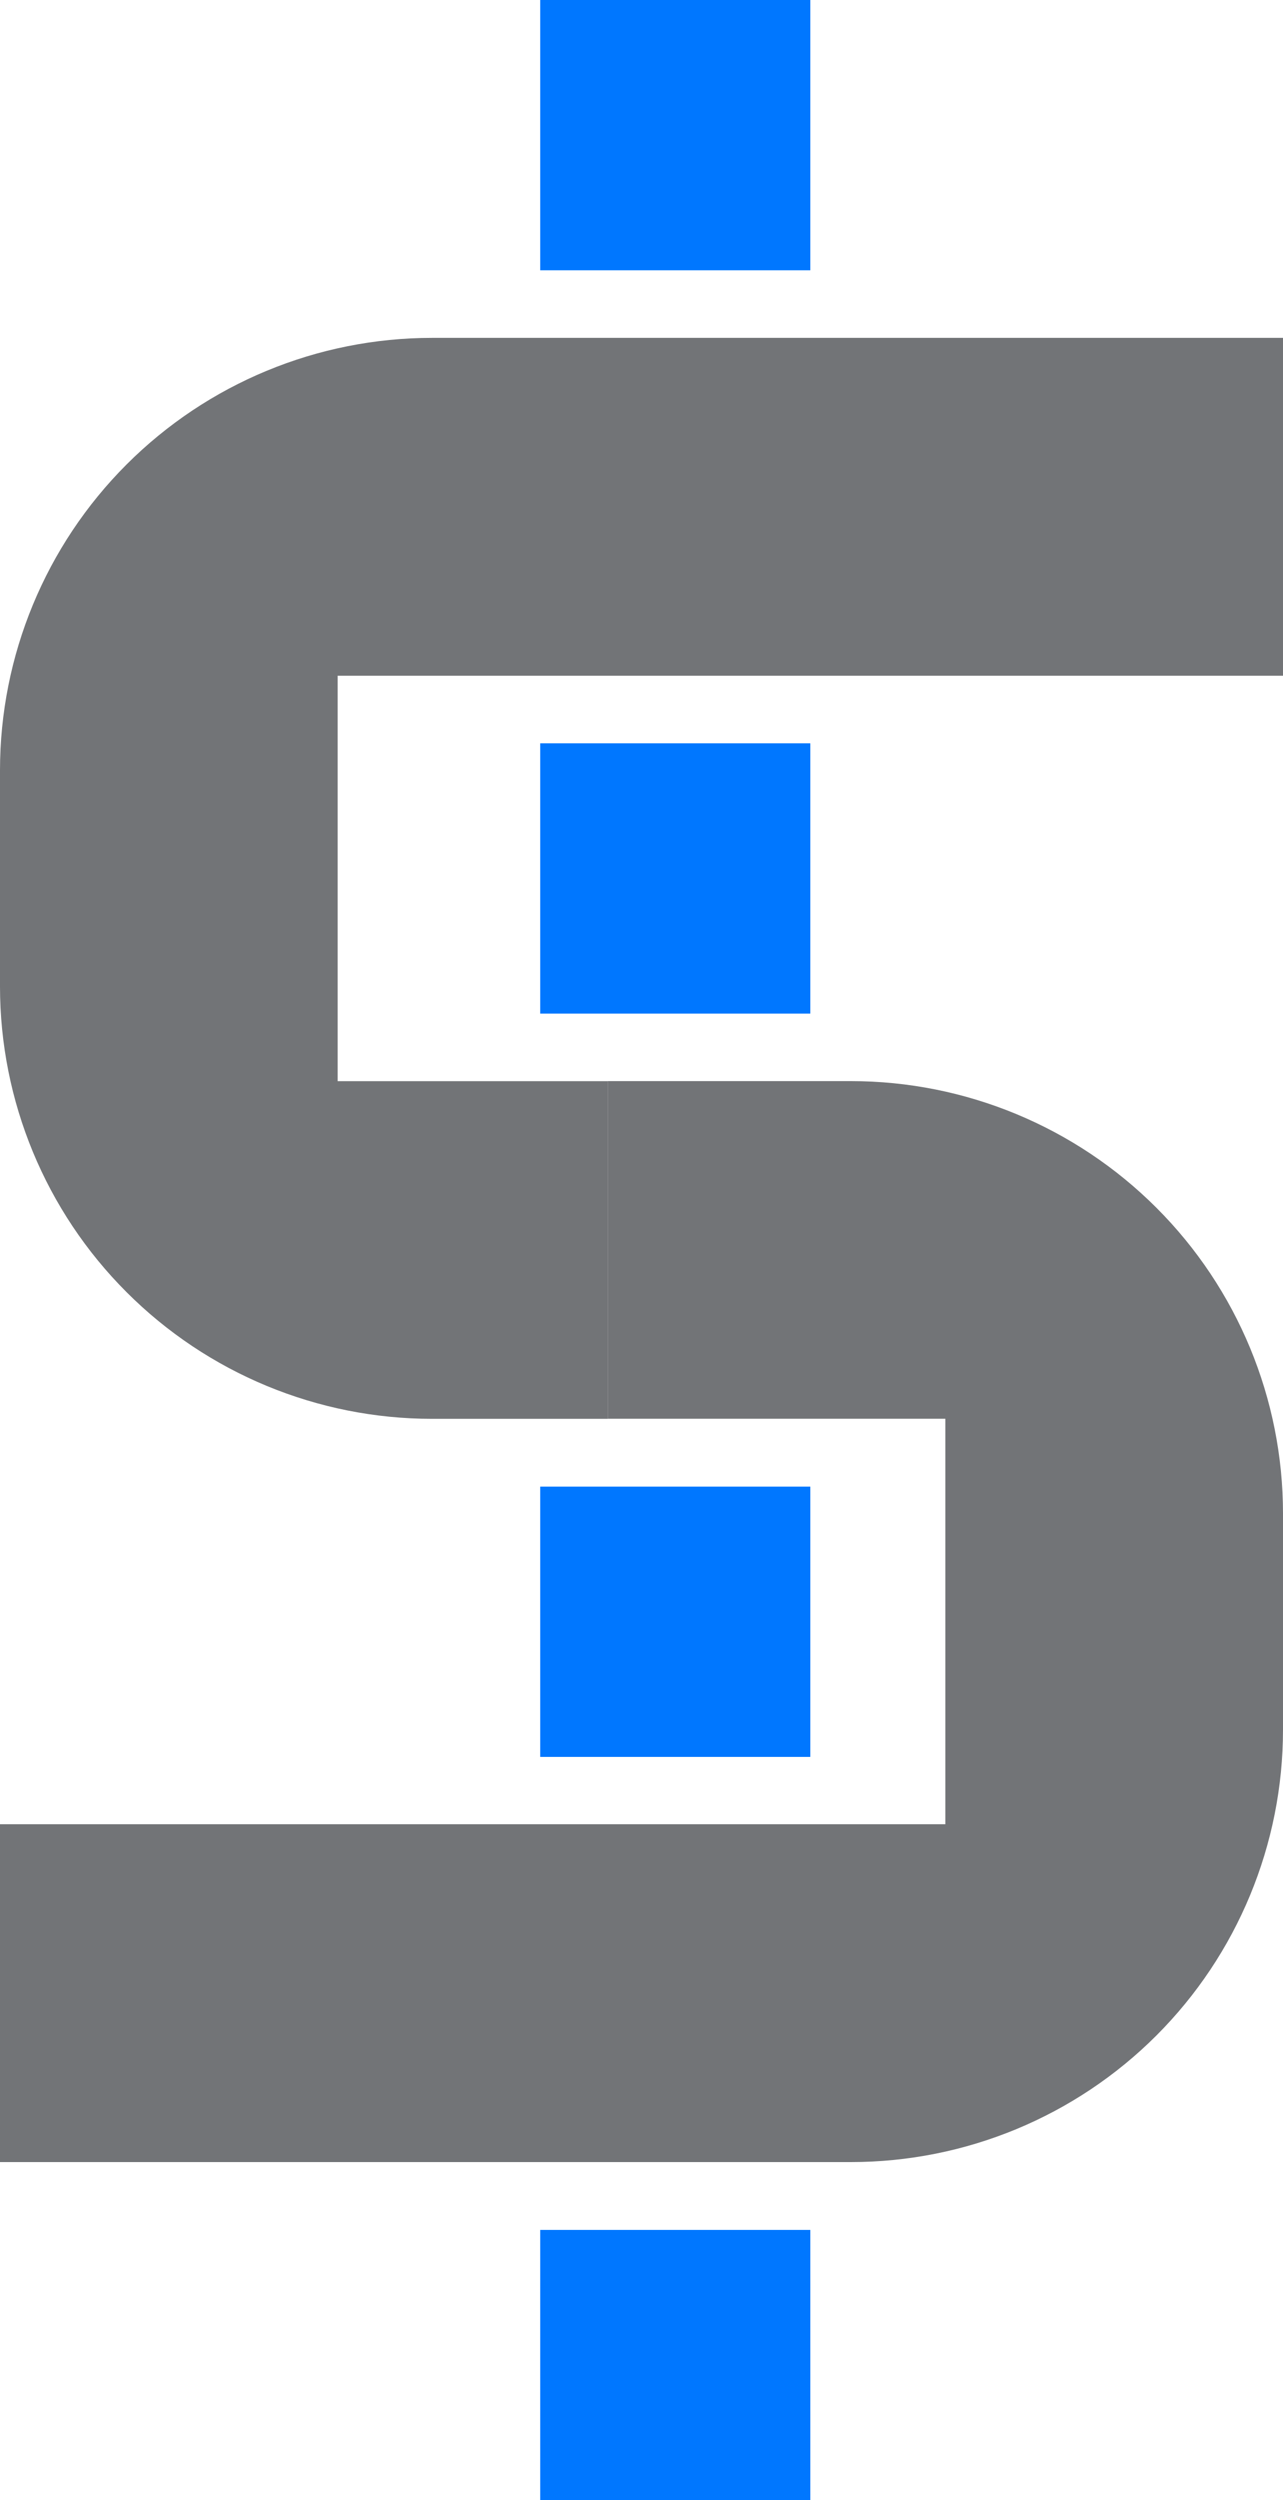 <svg width="19" height="37" viewBox="0 0 19 37" fill="none" xmlns="http://www.w3.org/2000/svg">
<path d="M12 0H8V4H12V0Z" fill="#0077FF"/>
<path d="M12 11H8V15H12V11Z" fill="#0077FF"/>
<path d="M12 22H8V26H12V22Z" fill="#0077FF"/>
<path d="M12 33H8V37H12V33Z" fill="#0077FF"/>
<path d="M9 20.997H6.399C4.702 20.997 3.074 20.323 1.874 19.122C0.674 17.923 0 16.295 0 14.598V11.399C0 9.702 0.674 8.074 1.874 6.874C3.074 5.674 4.702 5 6.399 5H19L19 10H5V16H9V20.997Z" fill="#727477"/>
<path d="M9 15.999L12.601 15.999C14.298 15.999 15.926 16.674 17.126 17.874C18.326 19.073 19 20.701 19 22.398V25.597C19 27.294 18.326 28.922 17.126 30.122C15.926 31.322 14.298 31.996 12.601 31.996H-1.90735e-06L0 26.996H14V20.996L9 20.996V15.999Z" fill="#727477"/>
</svg>
